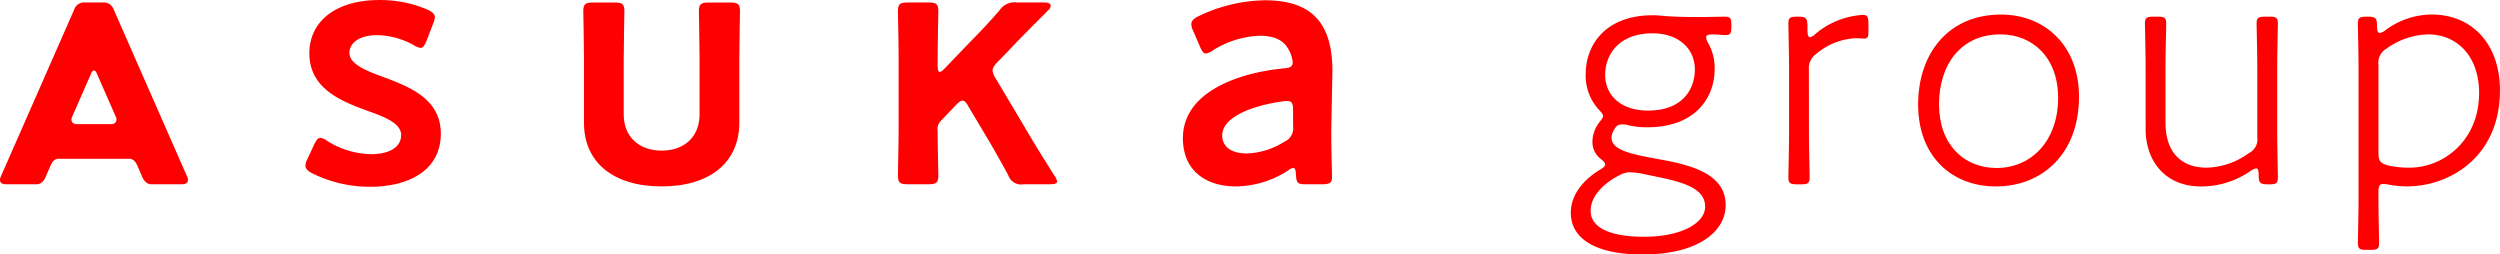 <svg xmlns="http://www.w3.org/2000/svg" width="368.012" height="37.46" viewBox="0 0 368.012 37.46">
  <g id="グループ_433" data-name="グループ 433" transform="translate(-114.858 -946.09)">
    <g id="グループ_430" data-name="グループ 430">
      <g id="グループ_429" data-name="グループ 429">
        <path id="パス_394" data-name="パス 394" d="M358.713,969.465c4.7.834,10.174,2.034,10.174,6.834,0,3.7-3.809,7.251-12.261,7.251-6.834,0-10.538-2.295-10.538-6.155,0-2.662,1.878-4.853,4.278-6.313.522-.313.783-.522.783-.783,0-.208-.209-.47-.678-.834a3.116,3.116,0,0,1-1.2-2.452,4.806,4.806,0,0,1,.939-2.818c.417-.521.626-.782.626-1.044s-.261-.521-.731-1.043a7.351,7.351,0,0,1-1.826-5.06c0-4.538,3.078-8.712,9.861-8.712a6.669,6.669,0,0,1,1.043.052c1.722.157,3.652.209,5.374.209h.573c1.3,0,3.078-.052,3.6-.052.835,0,.991.208.991,1.2v.313c0,.939-.156,1.2-.834,1.2-.418,0-1.357-.106-1.774-.106-.783,0-1.1.106-1.1.418a1.755,1.755,0,0,0,.313.887,7.428,7.428,0,0,1,.94,3.756c0,4.434-3.026,8.608-9.861,8.608a11.716,11.716,0,0,1-3.13-.365,3,3,0,0,0-.626-.052c-.626,0-.939.261-1.3.992a2.145,2.145,0,0,0-.261.991C352.088,968.16,354.957,968.786,358.713,969.465Zm-5.425,2.4c-2.191,1.1-4.278,2.974-4.278,5.27,0,2.5,2.922,3.807,7.878,3.807,5.425,0,8.973-1.982,8.973-4.434,0-2.974-3.913-3.756-8.295-4.643a15.056,15.056,0,0,0-2.713-.417A3.2,3.2,0,0,0,353.288,971.864ZM351.149,957.1c0,2.973,2.243,5.268,6.312,5.268,5.113,0,6.887-3.182,6.887-6.052,0-3.025-2.348-5.321-6.261-5.321C353.184,951,351.149,954.126,351.149,957.1Z" fill="red"/>
        <path id="パス_395" data-name="パス 395" d="M381.145,965.552c0,2.295.1,6.1.1,6.625,0,.887-.261,1.044-1.252,1.044h-.626c-.992,0-1.252-.157-1.252-1.044,0-.469.1-4.226.1-6.625V956.37c0-2.766-.1-6.313-.1-6.782,0-.887.26-1.043,1.252-1.043h.26c1.044,0,1.253.208,1.3,1.252v.782c0,.573.1.991.365.991a1.618,1.618,0,0,0,.782-.469,11.928,11.928,0,0,1,6.991-2.818c.731,0,.835.365.835,1.3v1.3c0,.573-.1.886-.626.886-.261,0-.73-.052-1.3-.052a9.683,9.683,0,0,0-5.739,2.295,2.572,2.572,0,0,0-1.1,2.348Z" fill="red"/>
        <path id="パス_396" data-name="パス 396" d="M420.9,960.335c0,8.242-5.269,13.2-12.259,13.2-6.417,0-11.426-4.382-11.426-12.051,0-7.512,4.435-13.251,12.208-13.251C415.784,948.231,420.9,952.718,420.9,960.335Zm-20.606,1.147c0,5.9,3.7,9.338,8.451,9.338,5.113,0,9.077-3.965,9.077-10.329,0-5.947-3.756-9.339-8.5-9.339C403.472,951.152,400.29,955.64,400.29,961.482Z" fill="red"/>
        <path id="パス_397" data-name="パス 397" d="M448.648,973.221c-1.043,0-1.3-.209-1.3-1.3,0-.73-.105-1.043-.366-1.043a2.088,2.088,0,0,0-.886.417,12.808,12.808,0,0,1-7.252,2.243c-5.217,0-8.139-3.7-8.139-8.451V956.37c0-2.4-.1-6.313-.1-6.782,0-.887.26-1.043,1.252-1.043h.627c.991,0,1.252.156,1.252,1.043,0,.469-.105,4.382-.105,6.782v7.773c0,4.173,2.139,6.626,6.052,6.626a10.877,10.877,0,0,0,6.208-2.139,2.244,2.244,0,0,0,1.252-2.348V956.37c0-2.452-.1-6.261-.1-6.782,0-.887.261-1.043,1.252-1.043h.626c.991,0,1.253.156,1.253,1.043,0,.521-.1,4.33-.1,6.782V965.4c0,2.085.1,6,.1,6.781,0,.887-.262,1.044-1.253,1.044Z" fill="red"/>
        <path id="パス_398" data-name="パス 398" d="M464.977,975.047c0,2.556.1,6.364.1,6.781,0,.888-.262,1.044-1.253,1.044H463.2c-.991,0-1.252-.156-1.252-1.044,0-.417.1-4.225.1-6.781V956.37c0-2.452-.1-6.365-.1-6.782,0-.887.261-1.043,1.252-1.043h.262c1.043,0,1.3.208,1.3,1.252,0,.782.1,1.146.417,1.146a1.74,1.74,0,0,0,.835-.416,11.513,11.513,0,0,1,6.782-2.3c6.052,0,10.068,4.435,10.068,11.165,0,9.755-7.355,14.137-13.721,14.137a14.706,14.706,0,0,1-2.66-.261,5.6,5.6,0,0,0-.782-.1c-.626,0-.73.365-.73,1.356Zm14.816-15.286c0-5.322-3.183-8.609-7.513-8.609a10.878,10.878,0,0,0-6.1,2.087,2.361,2.361,0,0,0-1.2,2.348v12.99c0,1.2.26,1.566,1.46,1.879a13.83,13.83,0,0,0,3.13.313C474.472,970.769,479.793,966.855,479.793,959.761Z" fill="red"/>
      </g>
    </g>
    <g id="グループ_432" data-name="グループ 432">
      <g id="グループ_431" data-name="グループ 431">
        <path id="パス_399" data-name="パス 399" d="M179.749,965.758c0,5.529-4.9,7.825-10.382,7.825a18.977,18.977,0,0,1-8.556-1.983c-.678-.365-.991-.678-.991-1.147a2.353,2.353,0,0,1,.313-.991l.939-2.035c.365-.73.574-1.043.939-1.043a2.124,2.124,0,0,1,1.043.469,12.505,12.505,0,0,0,6.417,1.93c2.661,0,4.435-.991,4.435-2.817,0-1.669-2.244-2.608-4.9-3.547-3.861-1.409-8.608-3.235-8.608-8.5,0-4.539,3.7-7.825,10.329-7.825a17.6,17.6,0,0,1,7.043,1.408c.731.365,1.1.626,1.1,1.148a3.234,3.234,0,0,1-.261.939l-.939,2.452c-.313.73-.522,1.1-.887,1.1a2.485,2.485,0,0,1-1.043-.417,11.458,11.458,0,0,0-5.374-1.461c-2.452,0-4.069,1.044-4.069,2.609,0,1.617,2.348,2.608,5.113,3.6C175.262,958.923,179.749,960.7,179.749,965.758Z" fill="red"/>
        <path id="パス_400" data-name="パス 400" d="M253.356,963.879a1.727,1.727,0,0,0-.47,1.513c0,2.087.1,6.156.1,6.521,0,1.1-.313,1.3-1.513,1.3h-2.921c-1.2,0-1.513-.209-1.513-1.3,0-.365.1-4.7.1-7.043V954.8c0-2.348-.1-6.678-.1-7.043,0-1.1.313-1.3,1.513-1.3h2.921c1.2,0,1.513.209,1.513,1.3,0,.365-.1,4.7-.1,7.043v.887c0,.678.1.991.313.991.157,0,.417-.209.783-.574l3.652-3.808c1.46-1.461,2.869-2.974,4.33-4.643a2.664,2.664,0,0,1,2.608-1.2h4.017c.626,0,.939.209.939.47a.9.9,0,0,1-.313.626c-2.191,2.191-4.121,4.122-5.947,6.052l-1.513,1.565c-.522.574-.783.887-.783,1.3a2.533,2.533,0,0,0,.47,1.2l4.173,6.991c1.2,2.087,2.713,4.538,4.435,7.251a2.092,2.092,0,0,1,.417.888c0,.313-.365.417-1.147.417h-3.757a2,2,0,0,1-2.295-1.357c-1.2-2.191-2.4-4.33-3.6-6.312l-2.243-3.757c-.313-.573-.574-.886-.887-.886-.261,0-.574.26-.991.678Z" fill="red"/>
        <path id="パス_401" data-name="パス 401" d="M307.14,973.218c-1.2,0-1.461-.1-1.513-1.513-.052-.574-.1-.887-.417-.887a1.49,1.49,0,0,0-.73.365,14.4,14.4,0,0,1-7.669,2.348c-4.487,0-7.826-2.348-7.826-7.1,0-6.678,7.878-9.6,14.869-10.278.886-.052,1.252-.261,1.3-.835a4.589,4.589,0,0,0-.835-2.295c-.73-1.1-2.035-1.669-4.017-1.669a13.893,13.893,0,0,0-6.886,2.138,2.134,2.134,0,0,1-1.044.47c-.365,0-.574-.313-.887-1.043l-.991-2.3a2.14,2.14,0,0,1-.261-.991c0-.47.313-.783,1.044-1.148a23.173,23.173,0,0,1,9.755-2.348c6.678,0,9.965,3.078,9.965,10.434l-.157,7.93c-.052,2.974.1,6.73.1,7.617s-.313,1.1-1.46,1.1Zm-2.817-12.26a2.765,2.765,0,0,0-.626.052c-4.8.678-8.921,2.4-8.921,5.008,0,1.722,1.409,2.661,3.6,2.661a10.913,10.913,0,0,0,5.53-1.722,2.138,2.138,0,0,0,1.3-2.295v-2.3C305.21,961.323,305.053,960.958,304.323,960.958Z" fill="red"/>
      </g>
      <path id="パス_402" data-name="パス 402" d="M212.248,973.531c-7.116,0-11.425-3.548-11.425-9.339V954.75c0-2.3-.1-6.626-.1-6.991,0-1.1.312-1.3,1.512-1.3h3.026c1.2,0,1.513.209,1.513,1.3,0,.365-.1,4.7-.1,6.991v8.19c0,3.183,2.139,5.321,5.582,5.321s5.582-2.138,5.582-5.321v-8.19c0-2.3-.1-6.626-.1-6.991,0-1.1.313-1.3,1.513-1.3h3.026c1.2,0,1.513.209,1.513,1.3,0,.365-.1,4.7-.1,6.991v9.442C223.674,969.983,219.364,973.531,212.248,973.531Z" fill="red"/>
      <path id="パス_403" data-name="パス 403" d="M142.42,972.115c-.133-.295-10.8-24.569-10.8-24.569a1.56,1.56,0,0,0-1.319-1.092H127.08a1.56,1.56,0,0,0-1.32,1.092s-10.664,24.274-10.8,24.569-.336,1.1.8,1.1h4.495s.838.095,1.35-1.135c.519-1.246.8-1.827.8-1.827s.346-.789,1.051-.789h10.464c.7,0,1.05.789,1.05.789s.284.581.8,1.827c.513,1.23,1.35,1.135,1.35,1.135h4.495C142.756,973.218,142.552,972.41,142.42,972.115Zm-11.284-7.749h-4.889c-1.172,0-.818-.977-.818-.977s2.705-6.167,2.9-6.608c.143-.321.361-.3.362-.3h0s.218-.017.361.3c.2.441,2.9,6.608,2.9,6.608S132.308,964.366,131.136,964.366Z" fill="red"/>
    </g>
  </g>
</svg>
